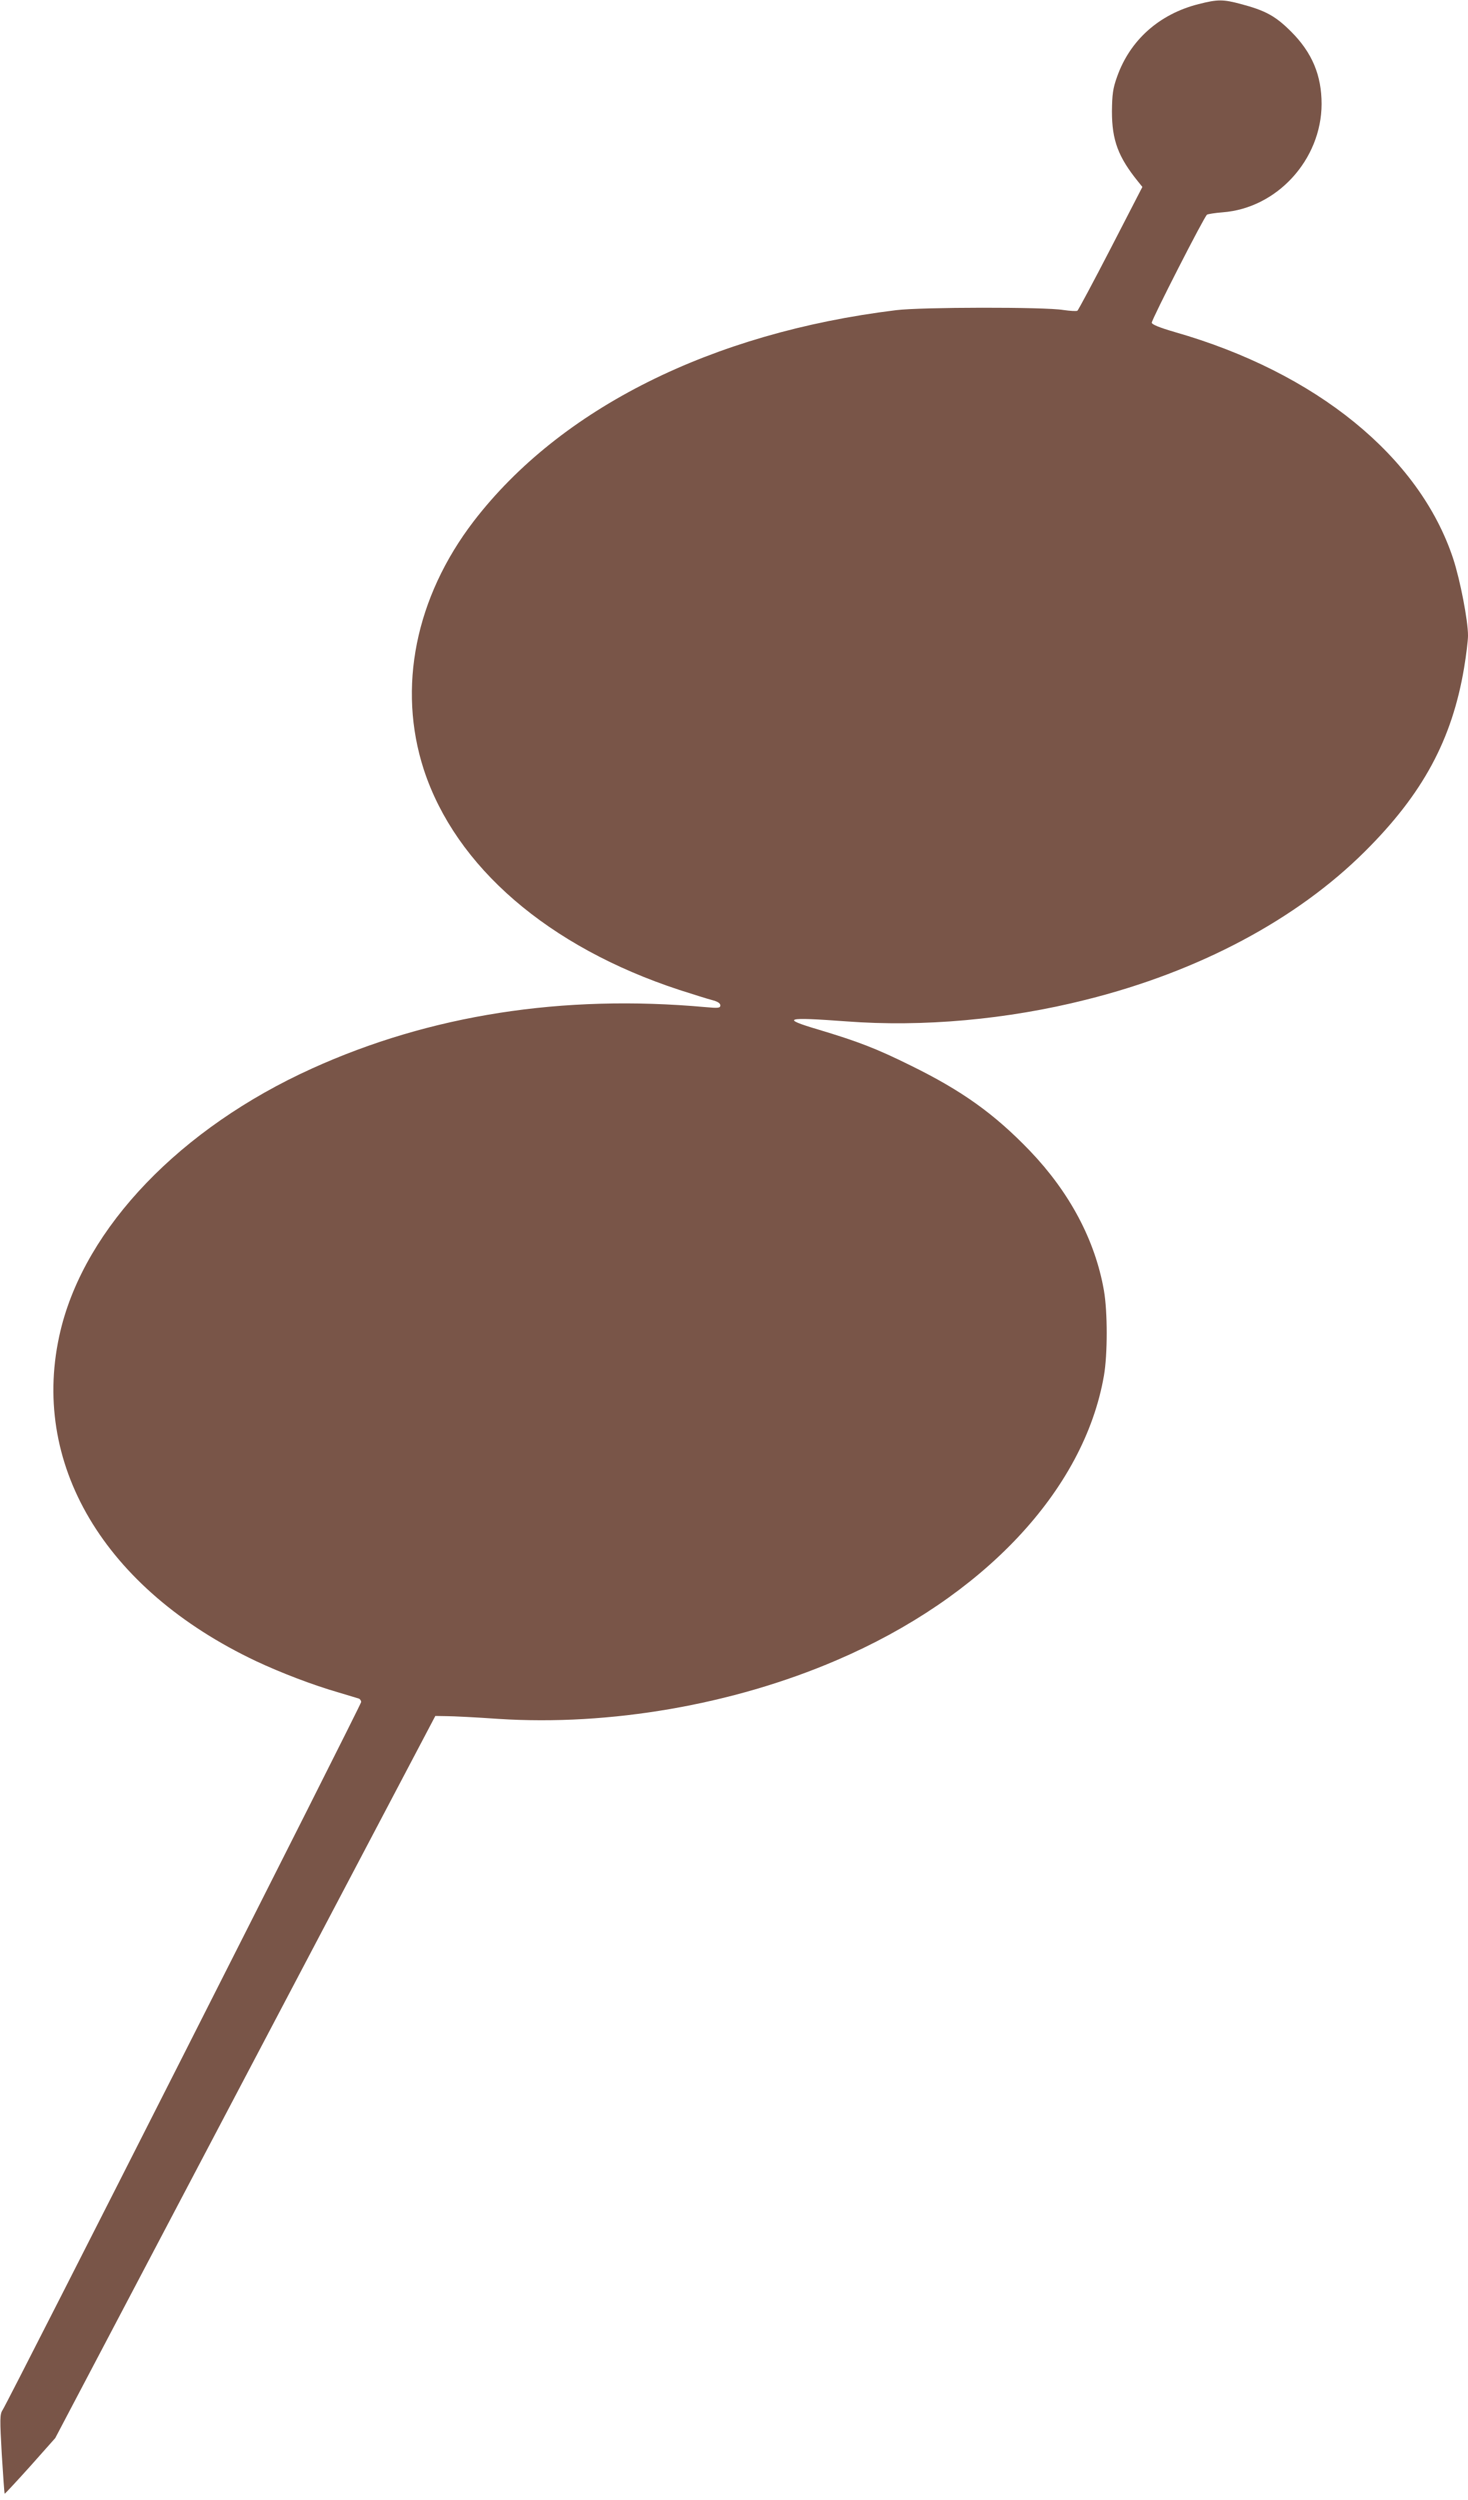 <?xml version="1.0" standalone="no"?>
<!DOCTYPE svg PUBLIC "-//W3C//DTD SVG 20010904//EN"
 "http://www.w3.org/TR/2001/REC-SVG-20010904/DTD/svg10.dtd">
<svg version="1.0" xmlns="http://www.w3.org/2000/svg"
 width="752pt" height="1280pt" viewBox="0 0 752 1280"
 preserveAspectRatio="xMidYMid meet">
<g transform="translate(0,1280) scale(0.1,-0.1)"
fill="#795548" stroke="none">
<path d="M6140 12779 c-202 -51 -352 -185 -418 -373 -21 -58 -25 -90 -26 -176
0 -148 32 -234 135 -361 l21 -26 -162 -314 c-89 -172 -166 -316 -171 -320 -5
-3 -38 -1 -72 4 -94 16 -731 15 -857 -1 -946 -116 -1719 -503 -2163 -1080
-299 -390 -392 -853 -256 -1272 163 -498 638 -908 1309 -1128 69 -22 144 -46
168 -52 27 -7 42 -16 42 -27 0 -14 -10 -15 -77 -9 -731 66 -1409 -40 -2014
-314 -674 -305 -1162 -813 -1289 -1342 -162 -676 222 -1324 1003 -1693 126
-59 287 -121 422 -160 50 -15 96 -29 103 -31 6 -2 12 -10 12 -18 0 -14 -1803
-3572 -1837 -3625 -14 -21 -14 -48 -4 -225 7 -110 13 -201 15 -203 1 -1 60 62
131 141 l128 144 973 1848 974 1849 58 -1 c31 0 150 -6 265 -14 570 -37 1201
72 1732 300 752 322 1268 870 1370 1457 19 110 19 326 0 436 -45 257 -175 502
-380 716 -182 189 -347 307 -610 436 -178 88 -270 123 -473 184 -196 58 -169
65 143 42 391 -30 825 9 1229 111 577 144 1077 410 1427 758 297 295 447 572
509 941 11 66 20 141 20 165 0 77 -40 284 -76 394 -173 523 -702 953 -1426
1160 -79 23 -118 39 -118 48 0 17 269 544 283 553 5 3 41 9 80 12 279 21 506
270 507 554 0 147 -48 263 -156 371 -79 79 -131 108 -256 141 -93 25 -120 25
-218 0z"/>
</g>
</svg>
